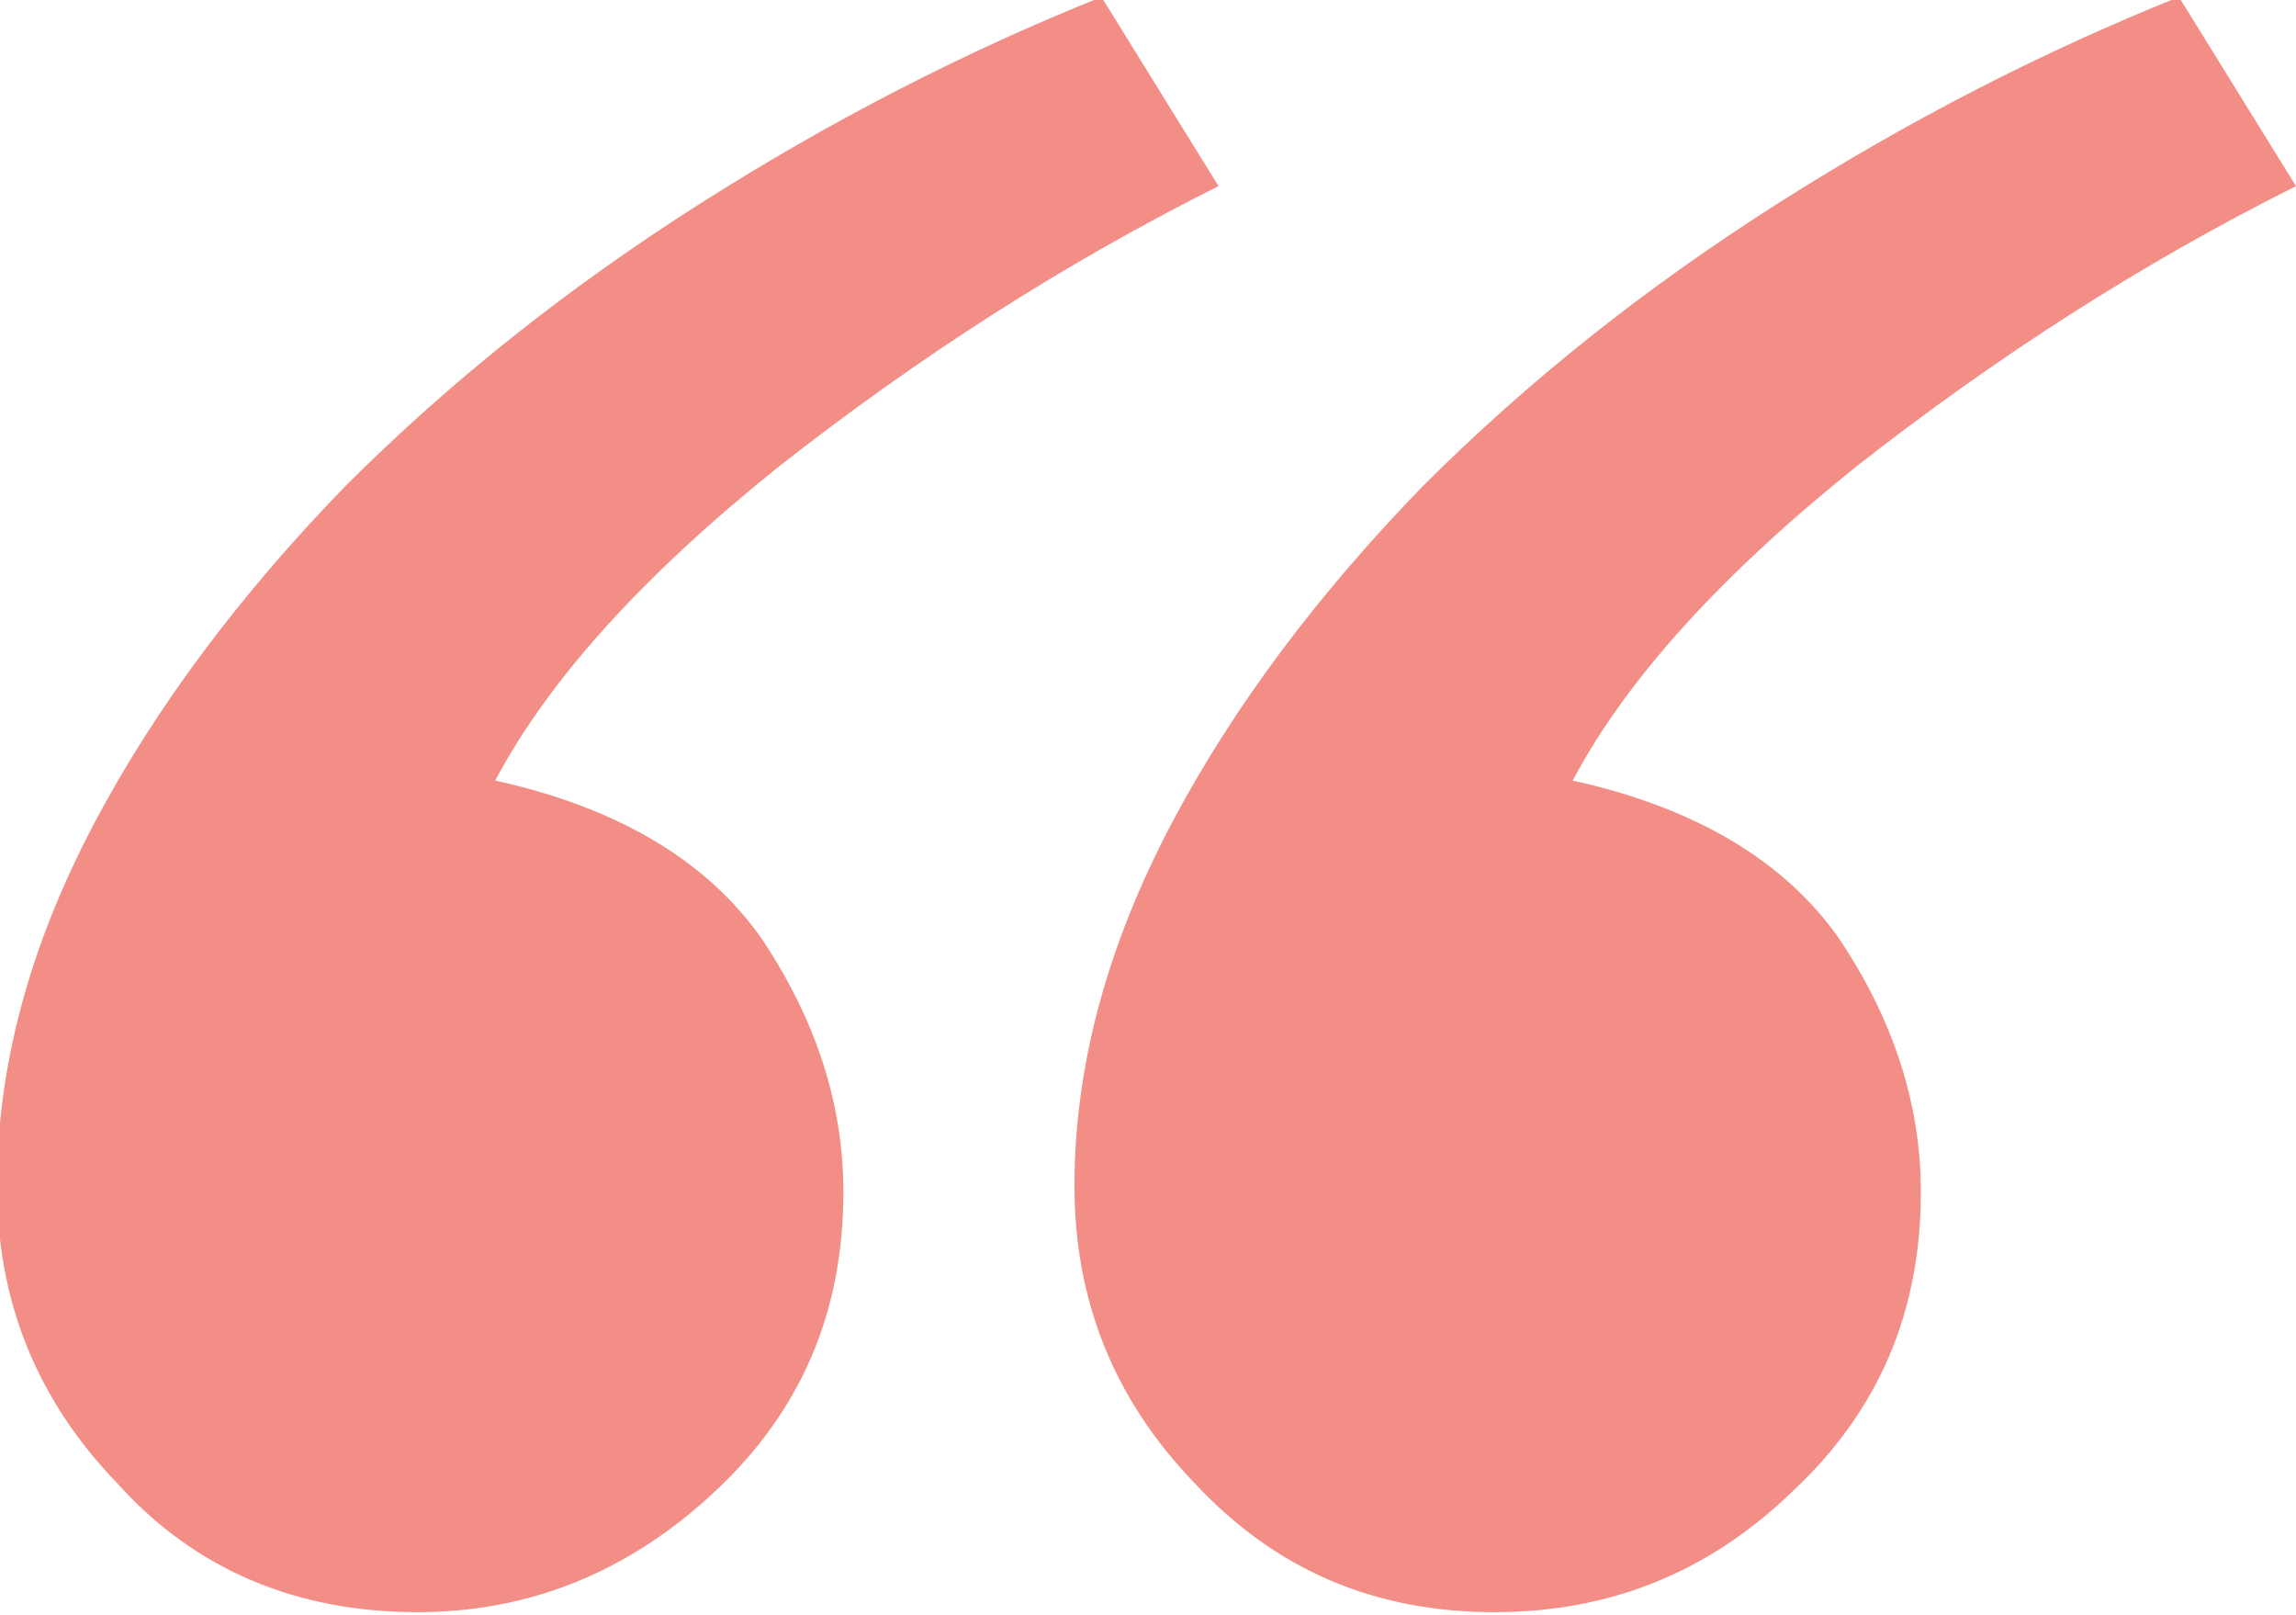 <?xml version="1.0" encoding="utf-8"?>
<!-- Generator: Adobe Illustrator 26.0.1, SVG Export Plug-In . SVG Version: 6.00 Build 0)  -->
<svg version="1.1" id="Calque_1" xmlns="http://www.w3.org/2000/svg" xmlns:xlink="http://www.w3.org/1999/xlink" x="0px" y="0px"
	 viewBox="0 0 76.5 53.8" style="enable-background:new 0 0 76.5 53.8;" xml:space="preserve">
<style type="text/css">
	.st0{fill:#F28E85;}
</style>
<g>
	<path class="st0" d="M40.6,6.2c-5.2,2.6-10,5.7-14.6,9.3c-4.5,3.6-7.7,7.1-9.5,10.5c4.1,0.9,7.1,2.7,8.9,5.3
		c1.8,2.7,2.7,5.5,2.7,8.4c0,4-1.4,7.3-4.3,10c-2.9,2.7-6.2,4-9.9,4c-4,0-7.4-1.4-10-4.3c-2.7-2.8-4-6.1-4-9.9c0-4,1.1-8,3.2-12
		s5-7.8,8.4-11.3c3.5-3.5,7.4-6.6,11.8-9.4c4.4-2.8,8.9-5.1,13.4-6.9L40.6,6.2z M76.5,6.2c-5.2,2.6-10,5.7-14.6,9.3
		c-4.5,3.6-7.7,7.1-9.5,10.5c4.1,0.9,7.1,2.7,8.9,5.3c1.8,2.7,2.7,5.5,2.7,8.4c0,4-1.4,7.3-4.3,10c-2.8,2.7-6.1,4-9.9,4
		c-4,0-7.3-1.4-10-4.3c-2.7-2.8-4-6.1-4-9.9c0-4,1.1-8,3.2-12c2.1-4,5-7.8,8.4-11.3c3.5-3.5,7.4-6.6,11.8-9.4
		c4.4-2.8,8.9-5.1,13.4-6.9L76.5,6.2z"/>
</g>
</svg>
